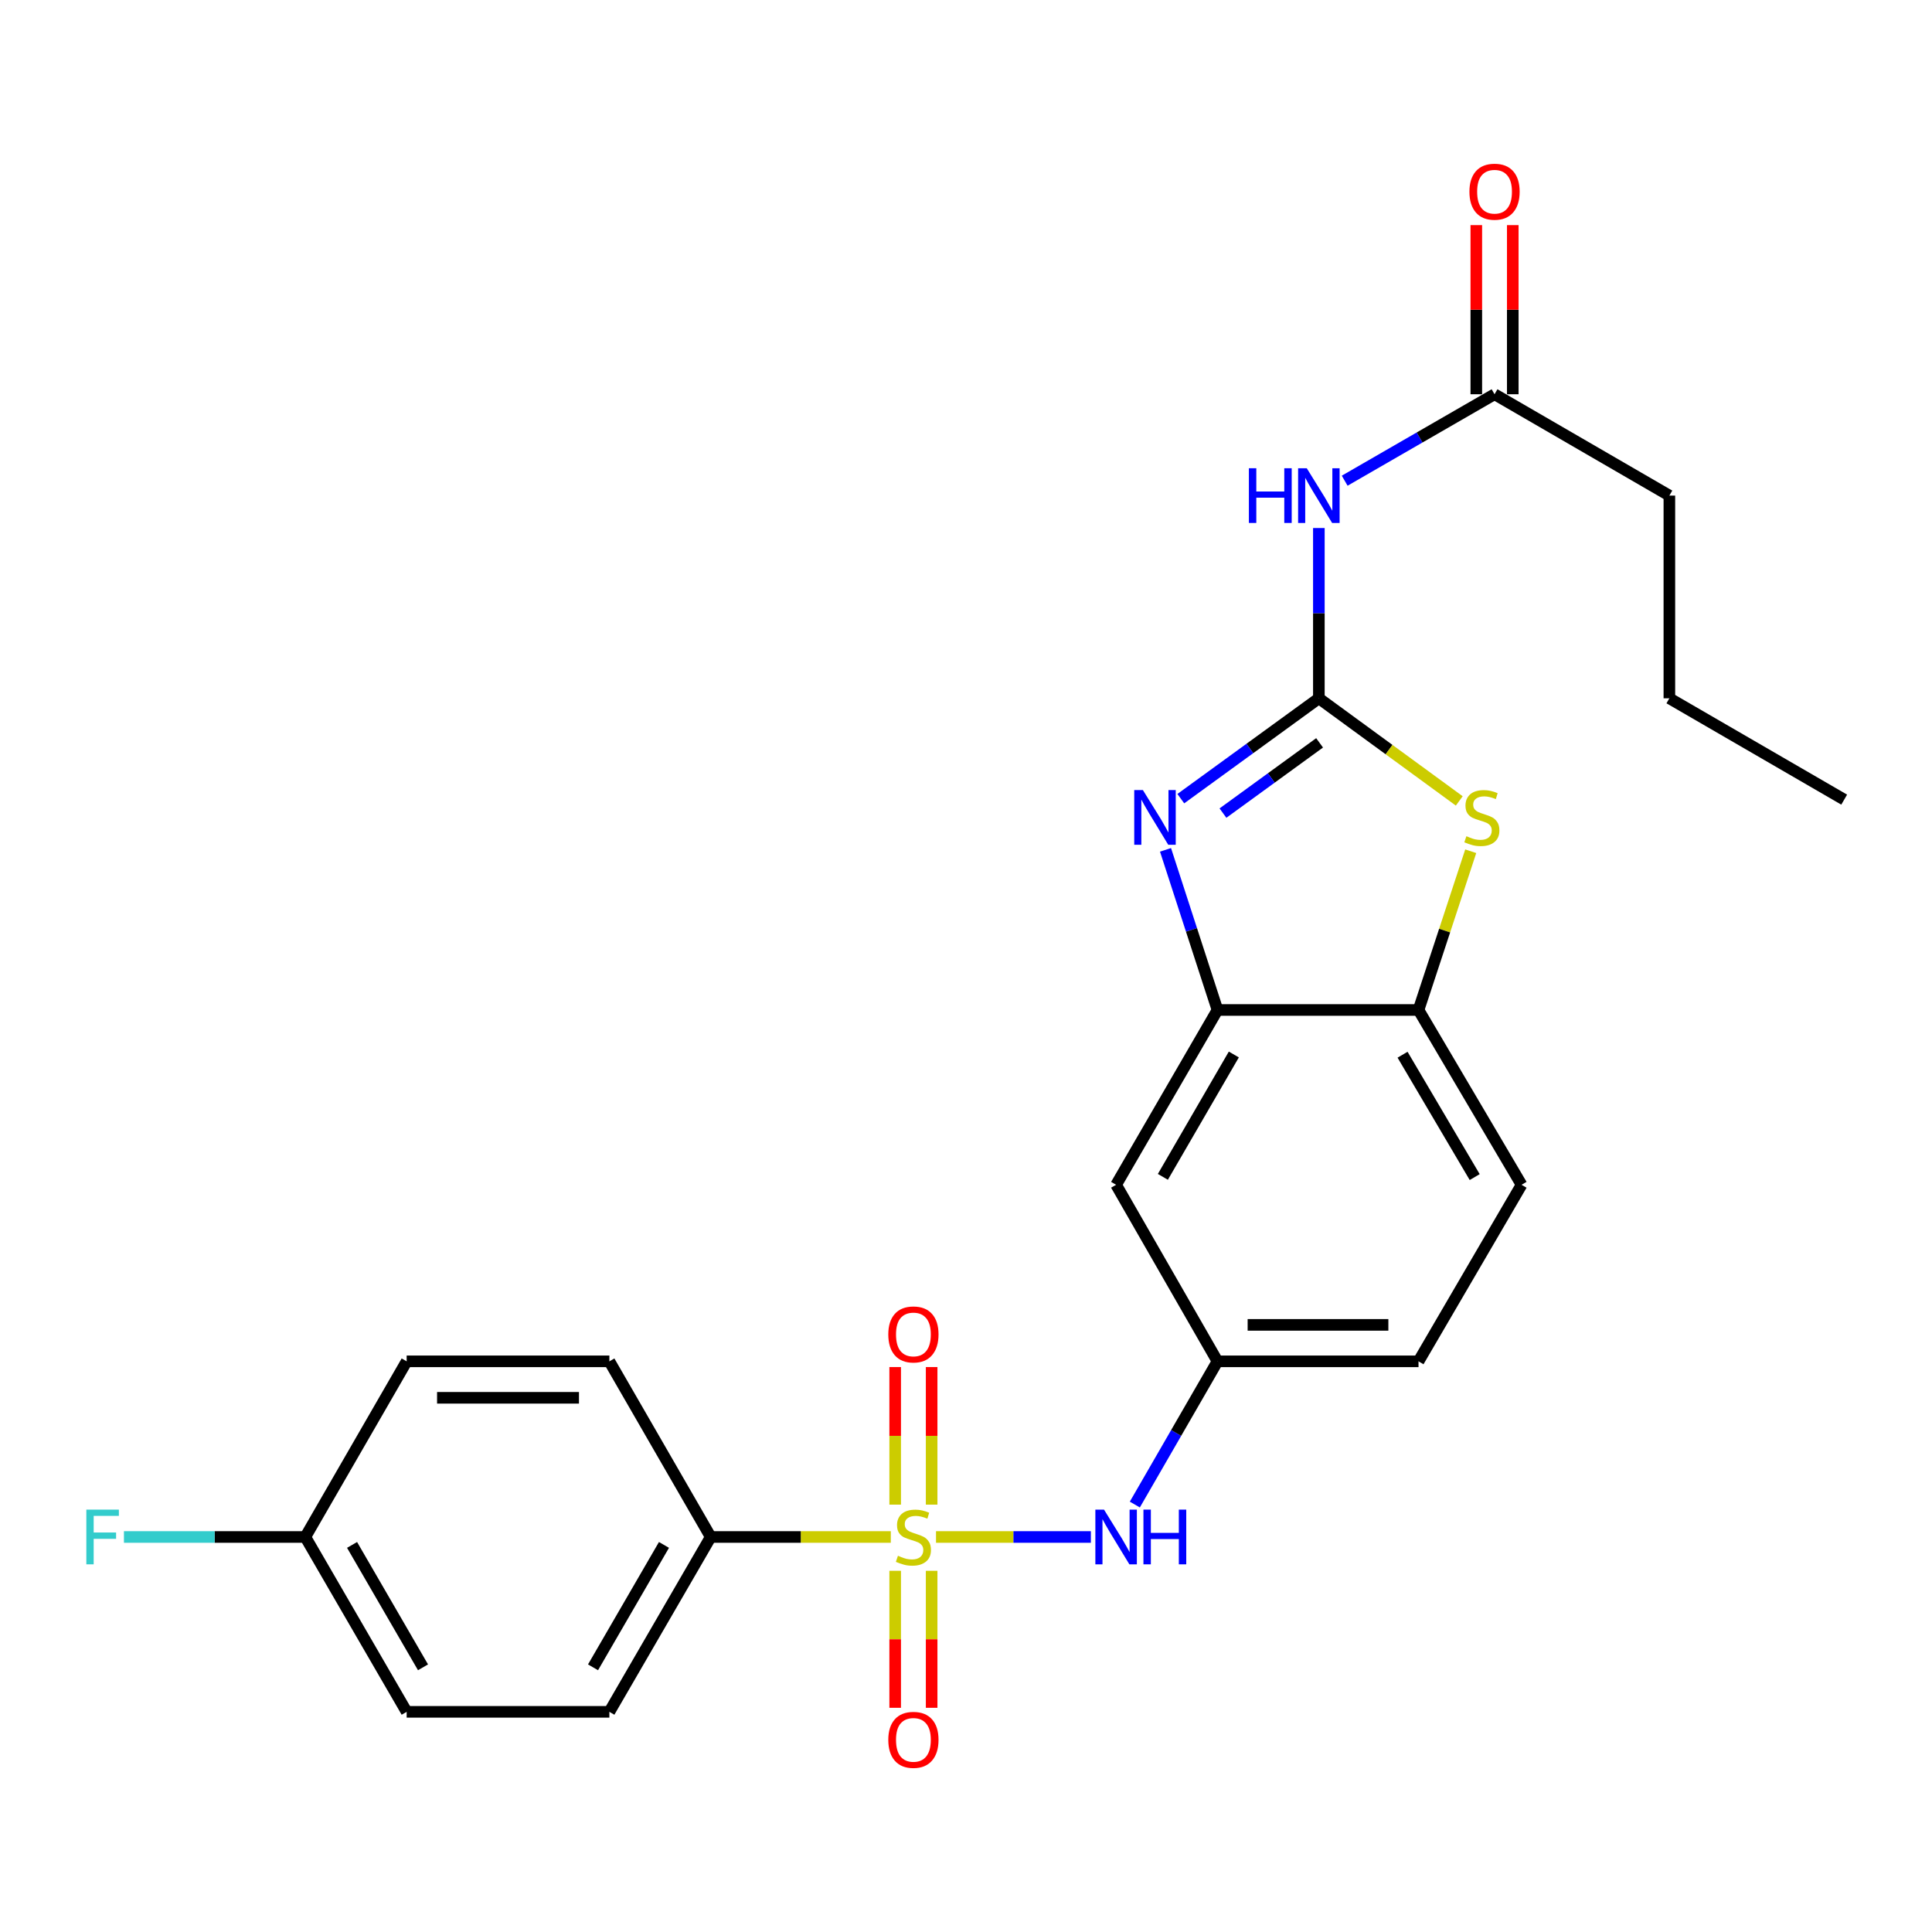 <?xml version='1.0' encoding='iso-8859-1'?>
<svg version='1.1' baseProfile='full'
              xmlns='http://www.w3.org/2000/svg'
                      xmlns:rdkit='http://www.rdkit.org/xml'
                      xmlns:xlink='http://www.w3.org/1999/xlink'
                  xml:space='preserve'
width='1000px' height='1000px' viewBox='0 0 1000 1000'>
<!-- END OF HEADER -->
<rect style='opacity:1.0;fill:#FFFFFF;stroke:none' width='1000' height='1000' x='0' y='0'> </rect>
<path class='bond-5' d='M 484.482,795.539 L 524.555,795.539' style='fill:none;fill-rule:evenodd;stroke:#CCCC00;stroke-width:6px;stroke-linecap:butt;stroke-linejoin:miter;stroke-opacity:1' />
<path class='bond-5' d='M 524.555,795.539 L 564.629,795.539' style='fill:none;fill-rule:evenodd;stroke:#0000FF;stroke-width:6px;stroke-linecap:butt;stroke-linejoin:miter;stroke-opacity:1' />
<path class='bond-7' d='M 461.076,795.539 L 414.473,795.539' style='fill:none;fill-rule:evenodd;stroke:#CCCC00;stroke-width:6px;stroke-linecap:butt;stroke-linejoin:miter;stroke-opacity:1' />
<path class='bond-7' d='M 414.473,795.539 L 367.869,795.539' style='fill:none;fill-rule:evenodd;stroke:#000000;stroke-width:6px;stroke-linecap:butt;stroke-linejoin:miter;stroke-opacity:1' />
<path class='bond-10' d='M 482.216,778.796 L 482.216,743.19' style='fill:none;fill-rule:evenodd;stroke:#CCCC00;stroke-width:6px;stroke-linecap:butt;stroke-linejoin:miter;stroke-opacity:1' />
<path class='bond-10' d='M 482.216,743.19 L 482.216,707.584' style='fill:none;fill-rule:evenodd;stroke:#FF0000;stroke-width:6px;stroke-linecap:butt;stroke-linejoin:miter;stroke-opacity:1' />
<path class='bond-10' d='M 463.342,778.796 L 463.342,743.19' style='fill:none;fill-rule:evenodd;stroke:#CCCC00;stroke-width:6px;stroke-linecap:butt;stroke-linejoin:miter;stroke-opacity:1' />
<path class='bond-10' d='M 463.342,743.19 L 463.342,707.584' style='fill:none;fill-rule:evenodd;stroke:#FF0000;stroke-width:6px;stroke-linecap:butt;stroke-linejoin:miter;stroke-opacity:1' />
<path class='bond-11' d='M 463.342,813.042 L 463.342,848.498' style='fill:none;fill-rule:evenodd;stroke:#CCCC00;stroke-width:6px;stroke-linecap:butt;stroke-linejoin:miter;stroke-opacity:1' />
<path class='bond-11' d='M 463.342,848.498 L 463.342,883.954' style='fill:none;fill-rule:evenodd;stroke:#FF0000;stroke-width:6px;stroke-linecap:butt;stroke-linejoin:miter;stroke-opacity:1' />
<path class='bond-11' d='M 482.216,813.042 L 482.216,848.498' style='fill:none;fill-rule:evenodd;stroke:#CCCC00;stroke-width:6px;stroke-linecap:butt;stroke-linejoin:miter;stroke-opacity:1' />
<path class='bond-11' d='M 482.216,848.498 L 482.216,883.954' style='fill:none;fill-rule:evenodd;stroke:#FF0000;stroke-width:6px;stroke-linecap:butt;stroke-linejoin:miter;stroke-opacity:1' />
<path class='bond-0' d='M 682.64,361.441 L 646.911,387.413' style='fill:none;fill-rule:evenodd;stroke:#000000;stroke-width:6px;stroke-linecap:butt;stroke-linejoin:miter;stroke-opacity:1' />
<path class='bond-0' d='M 646.911,387.413 L 611.183,413.384' style='fill:none;fill-rule:evenodd;stroke:#0000FF;stroke-width:6px;stroke-linecap:butt;stroke-linejoin:miter;stroke-opacity:1' />
<path class='bond-0' d='M 683.019,384.499 L 658.009,402.68' style='fill:none;fill-rule:evenodd;stroke:#000000;stroke-width:6px;stroke-linecap:butt;stroke-linejoin:miter;stroke-opacity:1' />
<path class='bond-0' d='M 658.009,402.68 L 632.999,420.86' style='fill:none;fill-rule:evenodd;stroke:#0000FF;stroke-width:6px;stroke-linecap:butt;stroke-linejoin:miter;stroke-opacity:1' />
<path class='bond-3' d='M 682.64,361.441 L 682.64,317.372' style='fill:none;fill-rule:evenodd;stroke:#000000;stroke-width:6px;stroke-linecap:butt;stroke-linejoin:miter;stroke-opacity:1' />
<path class='bond-3' d='M 682.64,317.372 L 682.64,273.304' style='fill:none;fill-rule:evenodd;stroke:#0000FF;stroke-width:6px;stroke-linecap:butt;stroke-linejoin:miter;stroke-opacity:1' />
<path class='bond-27' d='M 682.64,361.441 L 718.978,387.997' style='fill:none;fill-rule:evenodd;stroke:#000000;stroke-width:6px;stroke-linecap:butt;stroke-linejoin:miter;stroke-opacity:1' />
<path class='bond-27' d='M 718.978,387.997 L 755.316,414.552' style='fill:none;fill-rule:evenodd;stroke:#CCCC00;stroke-width:6px;stroke-linecap:butt;stroke-linejoin:miter;stroke-opacity:1' />
<path class='bond-1' d='M 603.267,439.877 L 616.718,481.32' style='fill:none;fill-rule:evenodd;stroke:#0000FF;stroke-width:6px;stroke-linecap:butt;stroke-linejoin:miter;stroke-opacity:1' />
<path class='bond-1' d='M 616.718,481.32 L 630.17,522.764' style='fill:none;fill-rule:evenodd;stroke:#000000;stroke-width:6px;stroke-linecap:butt;stroke-linejoin:miter;stroke-opacity:1' />
<path class='bond-2' d='M 761.25,440.6 L 747.735,481.682' style='fill:none;fill-rule:evenodd;stroke:#CCCC00;stroke-width:6px;stroke-linecap:butt;stroke-linejoin:miter;stroke-opacity:1' />
<path class='bond-2' d='M 747.735,481.682 L 734.219,522.764' style='fill:none;fill-rule:evenodd;stroke:#000000;stroke-width:6px;stroke-linecap:butt;stroke-linejoin:miter;stroke-opacity:1' />
<path class='bond-9' d='M 696.005,248.811 L 734.788,226.436' style='fill:none;fill-rule:evenodd;stroke:#0000FF;stroke-width:6px;stroke-linecap:butt;stroke-linejoin:miter;stroke-opacity:1' />
<path class='bond-9' d='M 734.788,226.436 L 773.572,204.061' style='fill:none;fill-rule:evenodd;stroke:#000000;stroke-width:6px;stroke-linecap:butt;stroke-linejoin:miter;stroke-opacity:1' />
<path class='bond-4' d='M 630.17,522.764 L 577.699,613.245' style='fill:none;fill-rule:evenodd;stroke:#000000;stroke-width:6px;stroke-linecap:butt;stroke-linejoin:miter;stroke-opacity:1' />
<path class='bond-4' d='M 638.626,545.804 L 601.897,609.141' style='fill:none;fill-rule:evenodd;stroke:#000000;stroke-width:6px;stroke-linecap:butt;stroke-linejoin:miter;stroke-opacity:1' />
<path class='bond-26' d='M 630.17,522.764 L 734.219,522.764' style='fill:none;fill-rule:evenodd;stroke:#000000;stroke-width:6px;stroke-linecap:butt;stroke-linejoin:miter;stroke-opacity:1' />
<path class='bond-12' d='M 587.386,778.755 L 608.778,741.692' style='fill:none;fill-rule:evenodd;stroke:#0000FF;stroke-width:6px;stroke-linecap:butt;stroke-linejoin:miter;stroke-opacity:1' />
<path class='bond-12' d='M 608.778,741.692 L 630.17,704.628' style='fill:none;fill-rule:evenodd;stroke:#000000;stroke-width:6px;stroke-linecap:butt;stroke-linejoin:miter;stroke-opacity:1' />
<path class='bond-6' d='M 734.219,522.764 L 787.56,613.245' style='fill:none;fill-rule:evenodd;stroke:#000000;stroke-width:6px;stroke-linecap:butt;stroke-linejoin:miter;stroke-opacity:1' />
<path class='bond-6' d='M 725.961,545.921 L 763.3,609.258' style='fill:none;fill-rule:evenodd;stroke:#000000;stroke-width:6px;stroke-linecap:butt;stroke-linejoin:miter;stroke-opacity:1' />
<path class='bond-15' d='M 367.869,795.539 L 315.409,886.042' style='fill:none;fill-rule:evenodd;stroke:#000000;stroke-width:6px;stroke-linecap:butt;stroke-linejoin:miter;stroke-opacity:1' />
<path class='bond-15' d='M 343.671,799.649 L 306.949,863.001' style='fill:none;fill-rule:evenodd;stroke:#000000;stroke-width:6px;stroke-linecap:butt;stroke-linejoin:miter;stroke-opacity:1' />
<path class='bond-16' d='M 367.869,795.539 L 315.409,704.628' style='fill:none;fill-rule:evenodd;stroke:#000000;stroke-width:6px;stroke-linecap:butt;stroke-linejoin:miter;stroke-opacity:1' />
<path class='bond-8' d='M 577.699,613.245 L 630.17,704.628' style='fill:none;fill-rule:evenodd;stroke:#000000;stroke-width:6px;stroke-linecap:butt;stroke-linejoin:miter;stroke-opacity:1' />
<path class='bond-13' d='M 783.009,204.061 L 783.009,160.292' style='fill:none;fill-rule:evenodd;stroke:#000000;stroke-width:6px;stroke-linecap:butt;stroke-linejoin:miter;stroke-opacity:1' />
<path class='bond-13' d='M 783.009,160.292 L 783.009,116.523' style='fill:none;fill-rule:evenodd;stroke:#FF0000;stroke-width:6px;stroke-linecap:butt;stroke-linejoin:miter;stroke-opacity:1' />
<path class='bond-13' d='M 764.135,204.061 L 764.135,160.292' style='fill:none;fill-rule:evenodd;stroke:#000000;stroke-width:6px;stroke-linecap:butt;stroke-linejoin:miter;stroke-opacity:1' />
<path class='bond-13' d='M 764.135,160.292 L 764.135,116.523' style='fill:none;fill-rule:evenodd;stroke:#FF0000;stroke-width:6px;stroke-linecap:butt;stroke-linejoin:miter;stroke-opacity:1' />
<path class='bond-22' d='M 773.572,204.061 L 864.064,256.521' style='fill:none;fill-rule:evenodd;stroke:#000000;stroke-width:6px;stroke-linecap:butt;stroke-linejoin:miter;stroke-opacity:1' />
<path class='bond-17' d='M 630.17,704.628 L 734.219,704.628' style='fill:none;fill-rule:evenodd;stroke:#000000;stroke-width:6px;stroke-linecap:butt;stroke-linejoin:miter;stroke-opacity:1' />
<path class='bond-17' d='M 645.777,685.754 L 718.612,685.754' style='fill:none;fill-rule:evenodd;stroke:#000000;stroke-width:6px;stroke-linecap:butt;stroke-linejoin:miter;stroke-opacity:1' />
<path class='bond-14' d='M 787.56,613.245 L 734.219,704.628' style='fill:none;fill-rule:evenodd;stroke:#000000;stroke-width:6px;stroke-linecap:butt;stroke-linejoin:miter;stroke-opacity:1' />
<path class='bond-20' d='M 315.409,886.042 L 210.489,886.042' style='fill:none;fill-rule:evenodd;stroke:#000000;stroke-width:6px;stroke-linecap:butt;stroke-linejoin:miter;stroke-opacity:1' />
<path class='bond-19' d='M 315.409,704.628 L 210.489,704.628' style='fill:none;fill-rule:evenodd;stroke:#000000;stroke-width:6px;stroke-linecap:butt;stroke-linejoin:miter;stroke-opacity:1' />
<path class='bond-19' d='M 299.671,723.502 L 226.227,723.502' style='fill:none;fill-rule:evenodd;stroke:#000000;stroke-width:6px;stroke-linecap:butt;stroke-linejoin:miter;stroke-opacity:1' />
<path class='bond-18' d='M 158.029,795.539 L 210.489,704.628' style='fill:none;fill-rule:evenodd;stroke:#000000;stroke-width:6px;stroke-linecap:butt;stroke-linejoin:miter;stroke-opacity:1' />
<path class='bond-21' d='M 158.029,795.539 L 111.09,795.539' style='fill:none;fill-rule:evenodd;stroke:#000000;stroke-width:6px;stroke-linecap:butt;stroke-linejoin:miter;stroke-opacity:1' />
<path class='bond-21' d='M 111.09,795.539 L 64.152,795.539' style='fill:none;fill-rule:evenodd;stroke:#33CCCC;stroke-width:6px;stroke-linecap:butt;stroke-linejoin:miter;stroke-opacity:1' />
<path class='bond-25' d='M 158.029,795.539 L 210.489,886.042' style='fill:none;fill-rule:evenodd;stroke:#000000;stroke-width:6px;stroke-linecap:butt;stroke-linejoin:miter;stroke-opacity:1' />
<path class='bond-25' d='M 182.227,799.649 L 218.949,863.001' style='fill:none;fill-rule:evenodd;stroke:#000000;stroke-width:6px;stroke-linecap:butt;stroke-linejoin:miter;stroke-opacity:1' />
<path class='bond-23' d='M 864.064,256.521 L 864.064,361.441' style='fill:none;fill-rule:evenodd;stroke:#000000;stroke-width:6px;stroke-linecap:butt;stroke-linejoin:miter;stroke-opacity:1' />
<path class='bond-24' d='M 864.064,361.441 L 954.545,413.89' style='fill:none;fill-rule:evenodd;stroke:#000000;stroke-width:6px;stroke-linecap:butt;stroke-linejoin:miter;stroke-opacity:1' />
<path  class='atom-0' d='M 464.779 805.259
Q 465.099 805.379, 466.419 805.939
Q 467.739 806.499, 469.179 806.859
Q 470.659 807.179, 472.099 807.179
Q 474.779 807.179, 476.339 805.899
Q 477.899 804.579, 477.899 802.299
Q 477.899 800.739, 477.099 799.779
Q 476.339 798.819, 475.139 798.299
Q 473.939 797.779, 471.939 797.179
Q 469.419 796.419, 467.899 795.699
Q 466.419 794.979, 465.339 793.459
Q 464.299 791.939, 464.299 789.379
Q 464.299 785.819, 466.699 783.619
Q 469.139 781.419, 473.939 781.419
Q 477.219 781.419, 480.939 782.979
L 480.019 786.059
Q 476.619 784.659, 474.059 784.659
Q 471.299 784.659, 469.779 785.819
Q 468.259 786.939, 468.299 788.899
Q 468.299 790.419, 469.059 791.339
Q 469.859 792.259, 470.979 792.779
Q 472.139 793.299, 474.059 793.899
Q 476.619 794.699, 478.139 795.499
Q 479.659 796.299, 480.739 797.939
Q 481.859 799.539, 481.859 802.299
Q 481.859 806.219, 479.219 808.339
Q 476.619 810.419, 472.259 810.419
Q 469.739 810.419, 467.819 809.859
Q 465.939 809.339, 463.699 808.419
L 464.779 805.259
' fill='#CCCC00'/>
<path  class='atom-2' d='M 591.561 408.937
L 600.841 423.937
Q 601.761 425.417, 603.241 428.097
Q 604.721 430.777, 604.801 430.937
L 604.801 408.937
L 608.561 408.937
L 608.561 437.257
L 604.681 437.257
L 594.721 420.857
Q 593.561 418.937, 592.321 416.737
Q 591.121 414.537, 590.761 413.857
L 590.761 437.257
L 587.081 437.257
L 587.081 408.937
L 591.561 408.937
' fill='#0000FF'/>
<path  class='atom-3' d='M 759.008 432.817
Q 759.328 432.937, 760.648 433.497
Q 761.968 434.057, 763.408 434.417
Q 764.888 434.737, 766.328 434.737
Q 769.008 434.737, 770.568 433.457
Q 772.128 432.137, 772.128 429.857
Q 772.128 428.297, 771.328 427.337
Q 770.568 426.377, 769.368 425.857
Q 768.168 425.337, 766.168 424.737
Q 763.648 423.977, 762.128 423.257
Q 760.648 422.537, 759.568 421.017
Q 758.528 419.497, 758.528 416.937
Q 758.528 413.377, 760.928 411.177
Q 763.368 408.977, 768.168 408.977
Q 771.448 408.977, 775.168 410.537
L 774.248 413.617
Q 770.848 412.217, 768.288 412.217
Q 765.528 412.217, 764.008 413.377
Q 762.488 414.497, 762.528 416.457
Q 762.528 417.977, 763.288 418.897
Q 764.088 419.817, 765.208 420.337
Q 766.368 420.857, 768.288 421.457
Q 770.848 422.257, 772.368 423.057
Q 773.888 423.857, 774.968 425.497
Q 776.088 427.097, 776.088 429.857
Q 776.088 433.777, 773.448 435.897
Q 770.848 437.977, 766.488 437.977
Q 763.968 437.977, 762.048 437.417
Q 760.168 436.897, 757.928 435.977
L 759.008 432.817
' fill='#CCCC00'/>
<path  class='atom-4' d='M 646.42 242.361
L 650.26 242.361
L 650.26 254.401
L 664.74 254.401
L 664.74 242.361
L 668.58 242.361
L 668.58 270.681
L 664.74 270.681
L 664.74 257.601
L 650.26 257.601
L 650.26 270.681
L 646.42 270.681
L 646.42 242.361
' fill='#0000FF'/>
<path  class='atom-4' d='M 676.38 242.361
L 685.66 257.361
Q 686.58 258.841, 688.06 261.521
Q 689.54 264.201, 689.62 264.361
L 689.62 242.361
L 693.38 242.361
L 693.38 270.681
L 689.5 270.681
L 679.54 254.281
Q 678.38 252.361, 677.14 250.161
Q 675.94 247.961, 675.58 247.281
L 675.58 270.681
L 671.9 270.681
L 671.9 242.361
L 676.38 242.361
' fill='#0000FF'/>
<path  class='atom-6' d='M 571.439 781.379
L 580.719 796.379
Q 581.639 797.859, 583.119 800.539
Q 584.599 803.219, 584.679 803.379
L 584.679 781.379
L 588.439 781.379
L 588.439 809.699
L 584.559 809.699
L 574.599 793.299
Q 573.439 791.379, 572.199 789.179
Q 570.999 786.979, 570.639 786.299
L 570.639 809.699
L 566.959 809.699
L 566.959 781.379
L 571.439 781.379
' fill='#0000FF'/>
<path  class='atom-6' d='M 591.839 781.379
L 595.679 781.379
L 595.679 793.419
L 610.159 793.419
L 610.159 781.379
L 613.999 781.379
L 613.999 809.699
L 610.159 809.699
L 610.159 796.619
L 595.679 796.619
L 595.679 809.699
L 591.839 809.699
L 591.839 781.379
' fill='#0000FF'/>
<path  class='atom-11' d='M 459.779 690.699
Q 459.779 683.899, 463.139 680.099
Q 466.499 676.299, 472.779 676.299
Q 479.059 676.299, 482.419 680.099
Q 485.779 683.899, 485.779 690.699
Q 485.779 697.579, 482.379 701.499
Q 478.979 705.379, 472.779 705.379
Q 466.539 705.379, 463.139 701.499
Q 459.779 697.619, 459.779 690.699
M 472.779 702.179
Q 477.099 702.179, 479.419 699.299
Q 481.779 696.379, 481.779 690.699
Q 481.779 685.139, 479.419 682.339
Q 477.099 679.499, 472.779 679.499
Q 468.459 679.499, 466.099 682.299
Q 463.779 685.099, 463.779 690.699
Q 463.779 696.419, 466.099 699.299
Q 468.459 702.179, 472.779 702.179
' fill='#FF0000'/>
<path  class='atom-12' d='M 459.779 900.54
Q 459.779 893.74, 463.139 889.94
Q 466.499 886.14, 472.779 886.14
Q 479.059 886.14, 482.419 889.94
Q 485.779 893.74, 485.779 900.54
Q 485.779 907.42, 482.379 911.34
Q 478.979 915.22, 472.779 915.22
Q 466.539 915.22, 463.139 911.34
Q 459.779 907.46, 459.779 900.54
M 472.779 912.02
Q 477.099 912.02, 479.419 909.14
Q 481.779 906.22, 481.779 900.54
Q 481.779 894.98, 479.419 892.18
Q 477.099 889.34, 472.779 889.34
Q 468.459 889.34, 466.099 892.14
Q 463.779 894.94, 463.779 900.54
Q 463.779 906.26, 466.099 909.14
Q 468.459 912.02, 472.779 912.02
' fill='#FF0000'/>
<path  class='atom-14' d='M 760.572 99.22
Q 760.572 92.42, 763.932 88.62
Q 767.292 84.82, 773.572 84.82
Q 779.852 84.82, 783.212 88.62
Q 786.572 92.42, 786.572 99.22
Q 786.572 106.1, 783.172 110.02
Q 779.772 113.9, 773.572 113.9
Q 767.332 113.9, 763.932 110.02
Q 760.572 106.14, 760.572 99.22
M 773.572 110.7
Q 777.892 110.7, 780.212 107.82
Q 782.572 104.9, 782.572 99.22
Q 782.572 93.66, 780.212 90.86
Q 777.892 88.02, 773.572 88.02
Q 769.252 88.02, 766.892 90.82
Q 764.572 93.62, 764.572 99.22
Q 764.572 104.94, 766.892 107.82
Q 769.252 110.7, 773.572 110.7
' fill='#FF0000'/>
<path  class='atom-22' d='M 44.689 781.379
L 61.529 781.379
L 61.529 784.619
L 48.489 784.619
L 48.489 793.219
L 60.089 793.219
L 60.089 796.499
L 48.489 796.499
L 48.489 809.699
L 44.689 809.699
L 44.689 781.379
' fill='#33CCCC'/>
</svg>
